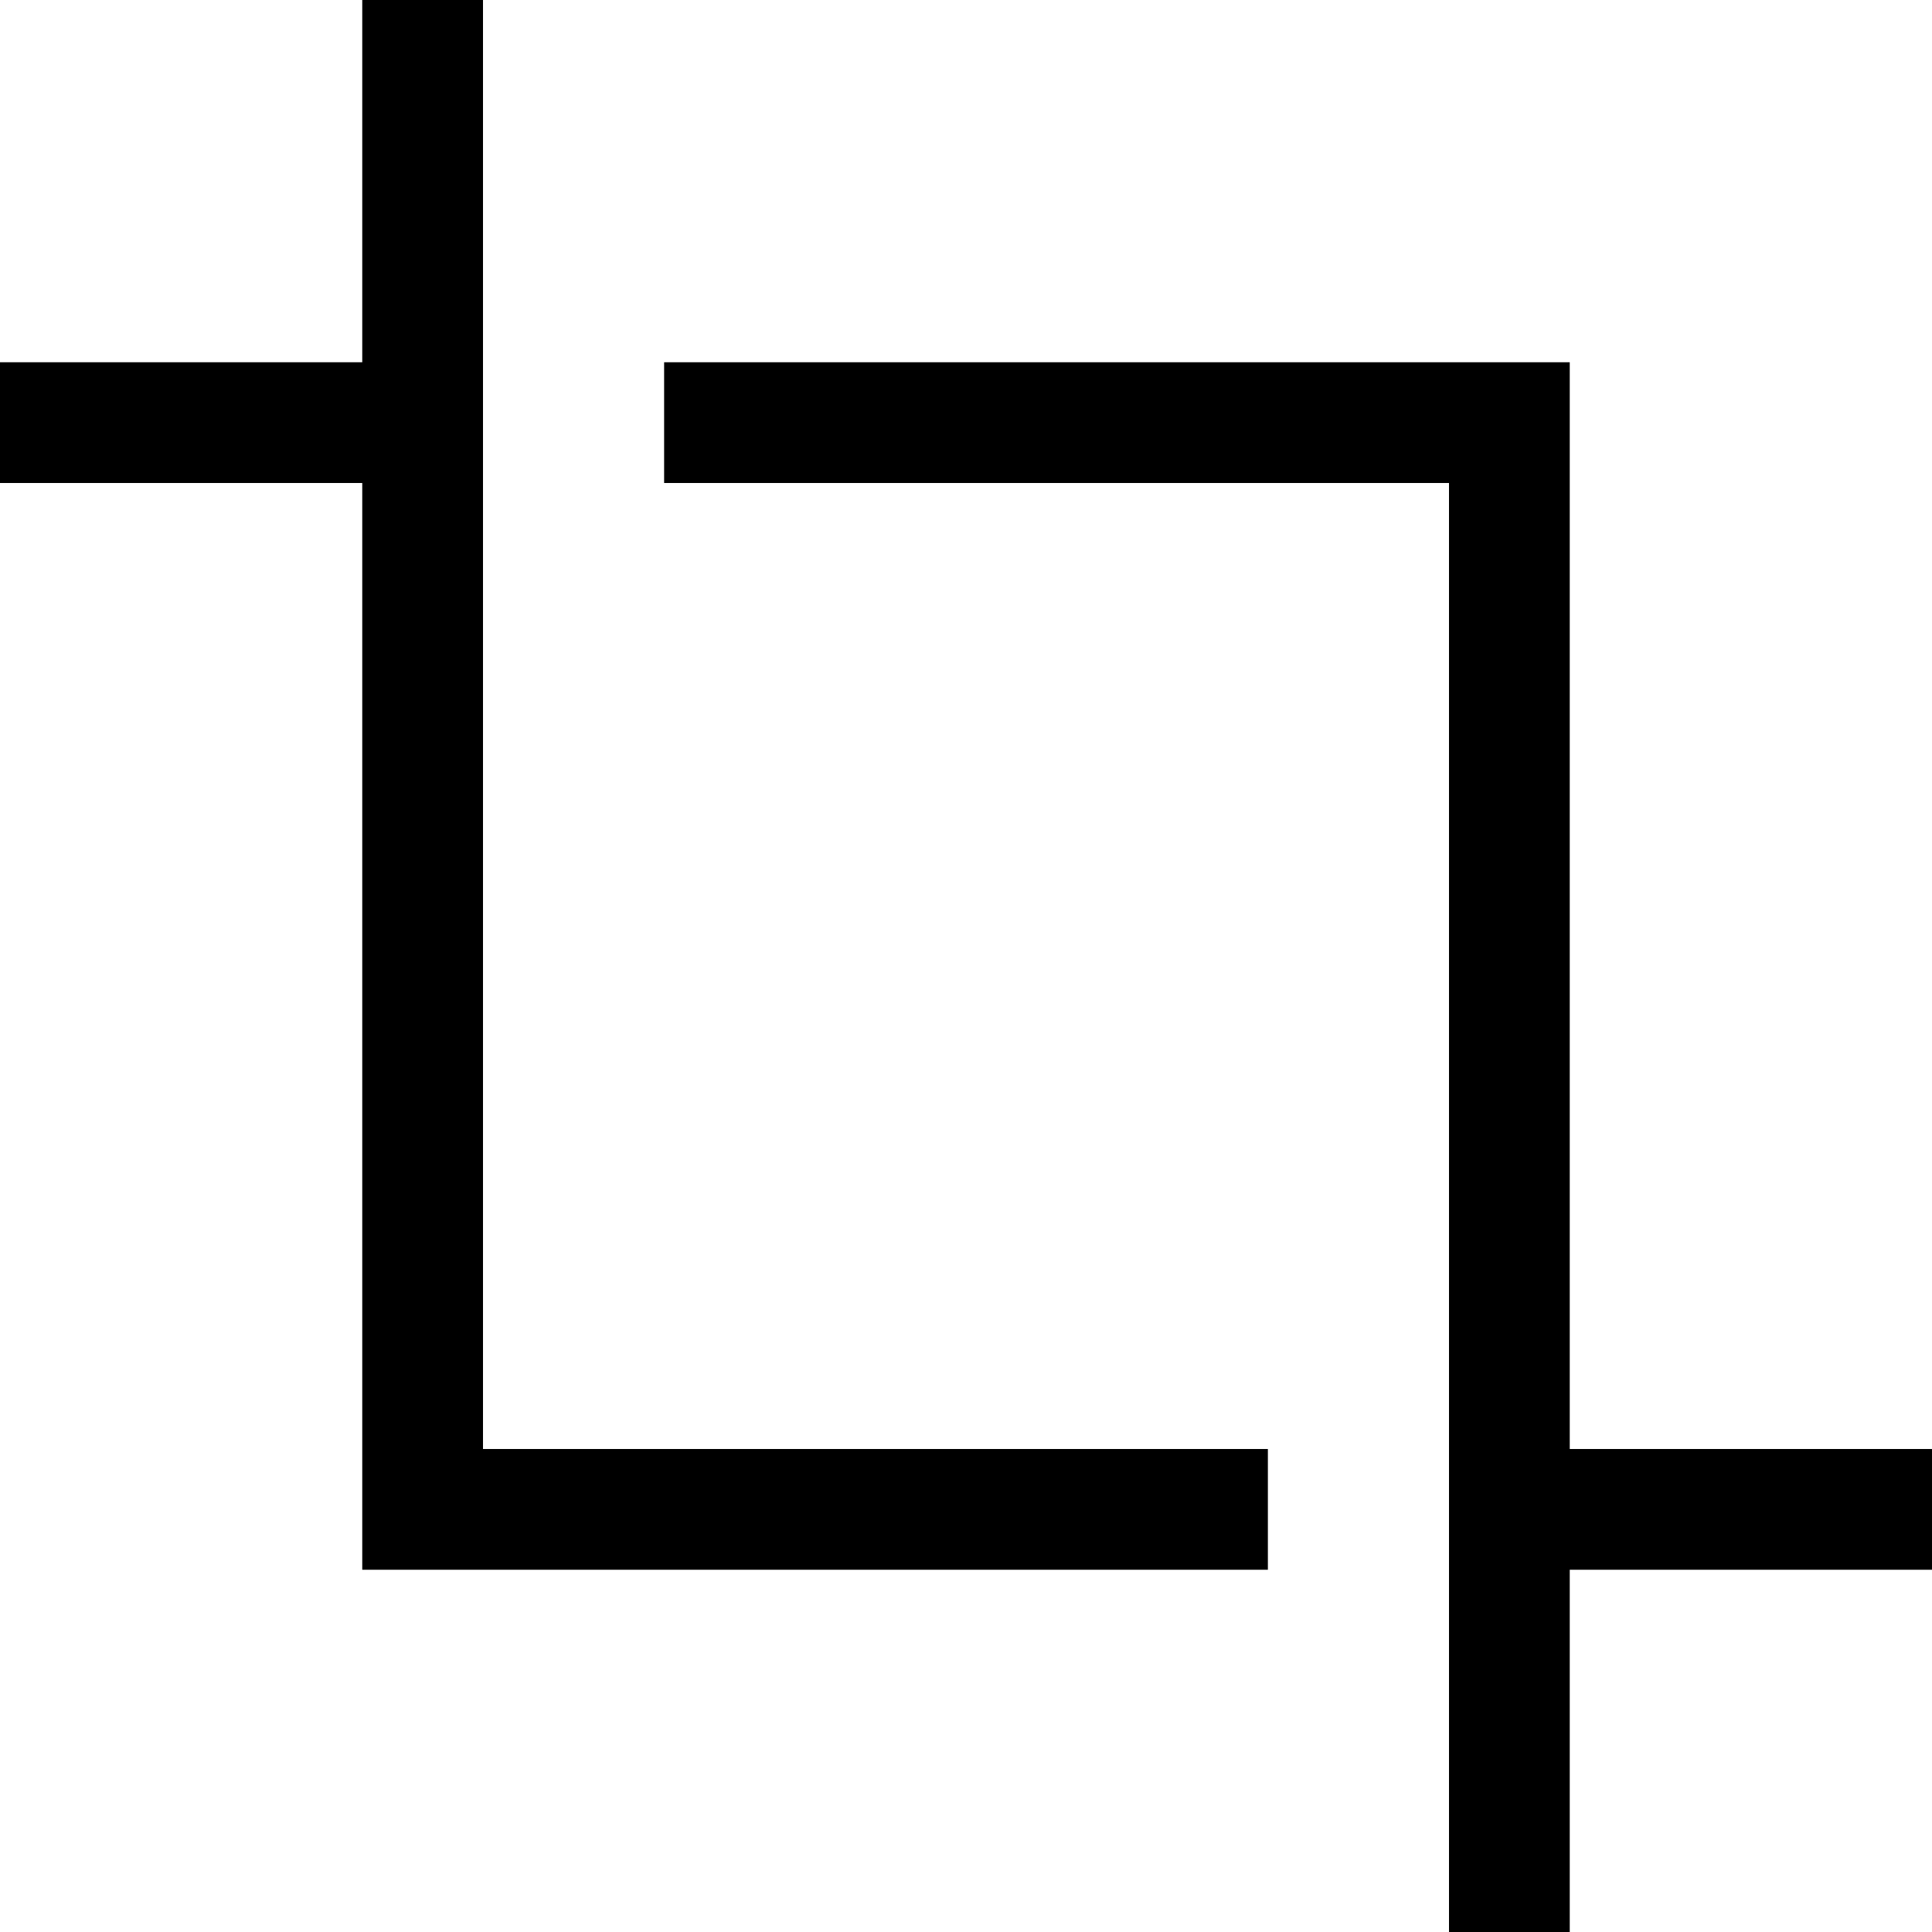 <svg xmlns="http://www.w3.org/2000/svg" viewBox="0 0 512 512"><!--! Font Awesome Pro 7.0.0 by @fontawesome - https://fontawesome.com License - https://fontawesome.com/license (Commercial License) Copyright 2025 Fonticons, Inc. --><path fill="currentColor" d="M128 16l0-16-32 0 0 96-96 0 0 32 96 0 0 288 240 0 0-32-208 0 0-368zM384 496l0 16 32 0 0-96 96 0 0-32-96 0 0-288-240 0 0 32 208 0 0 368z"/></svg>